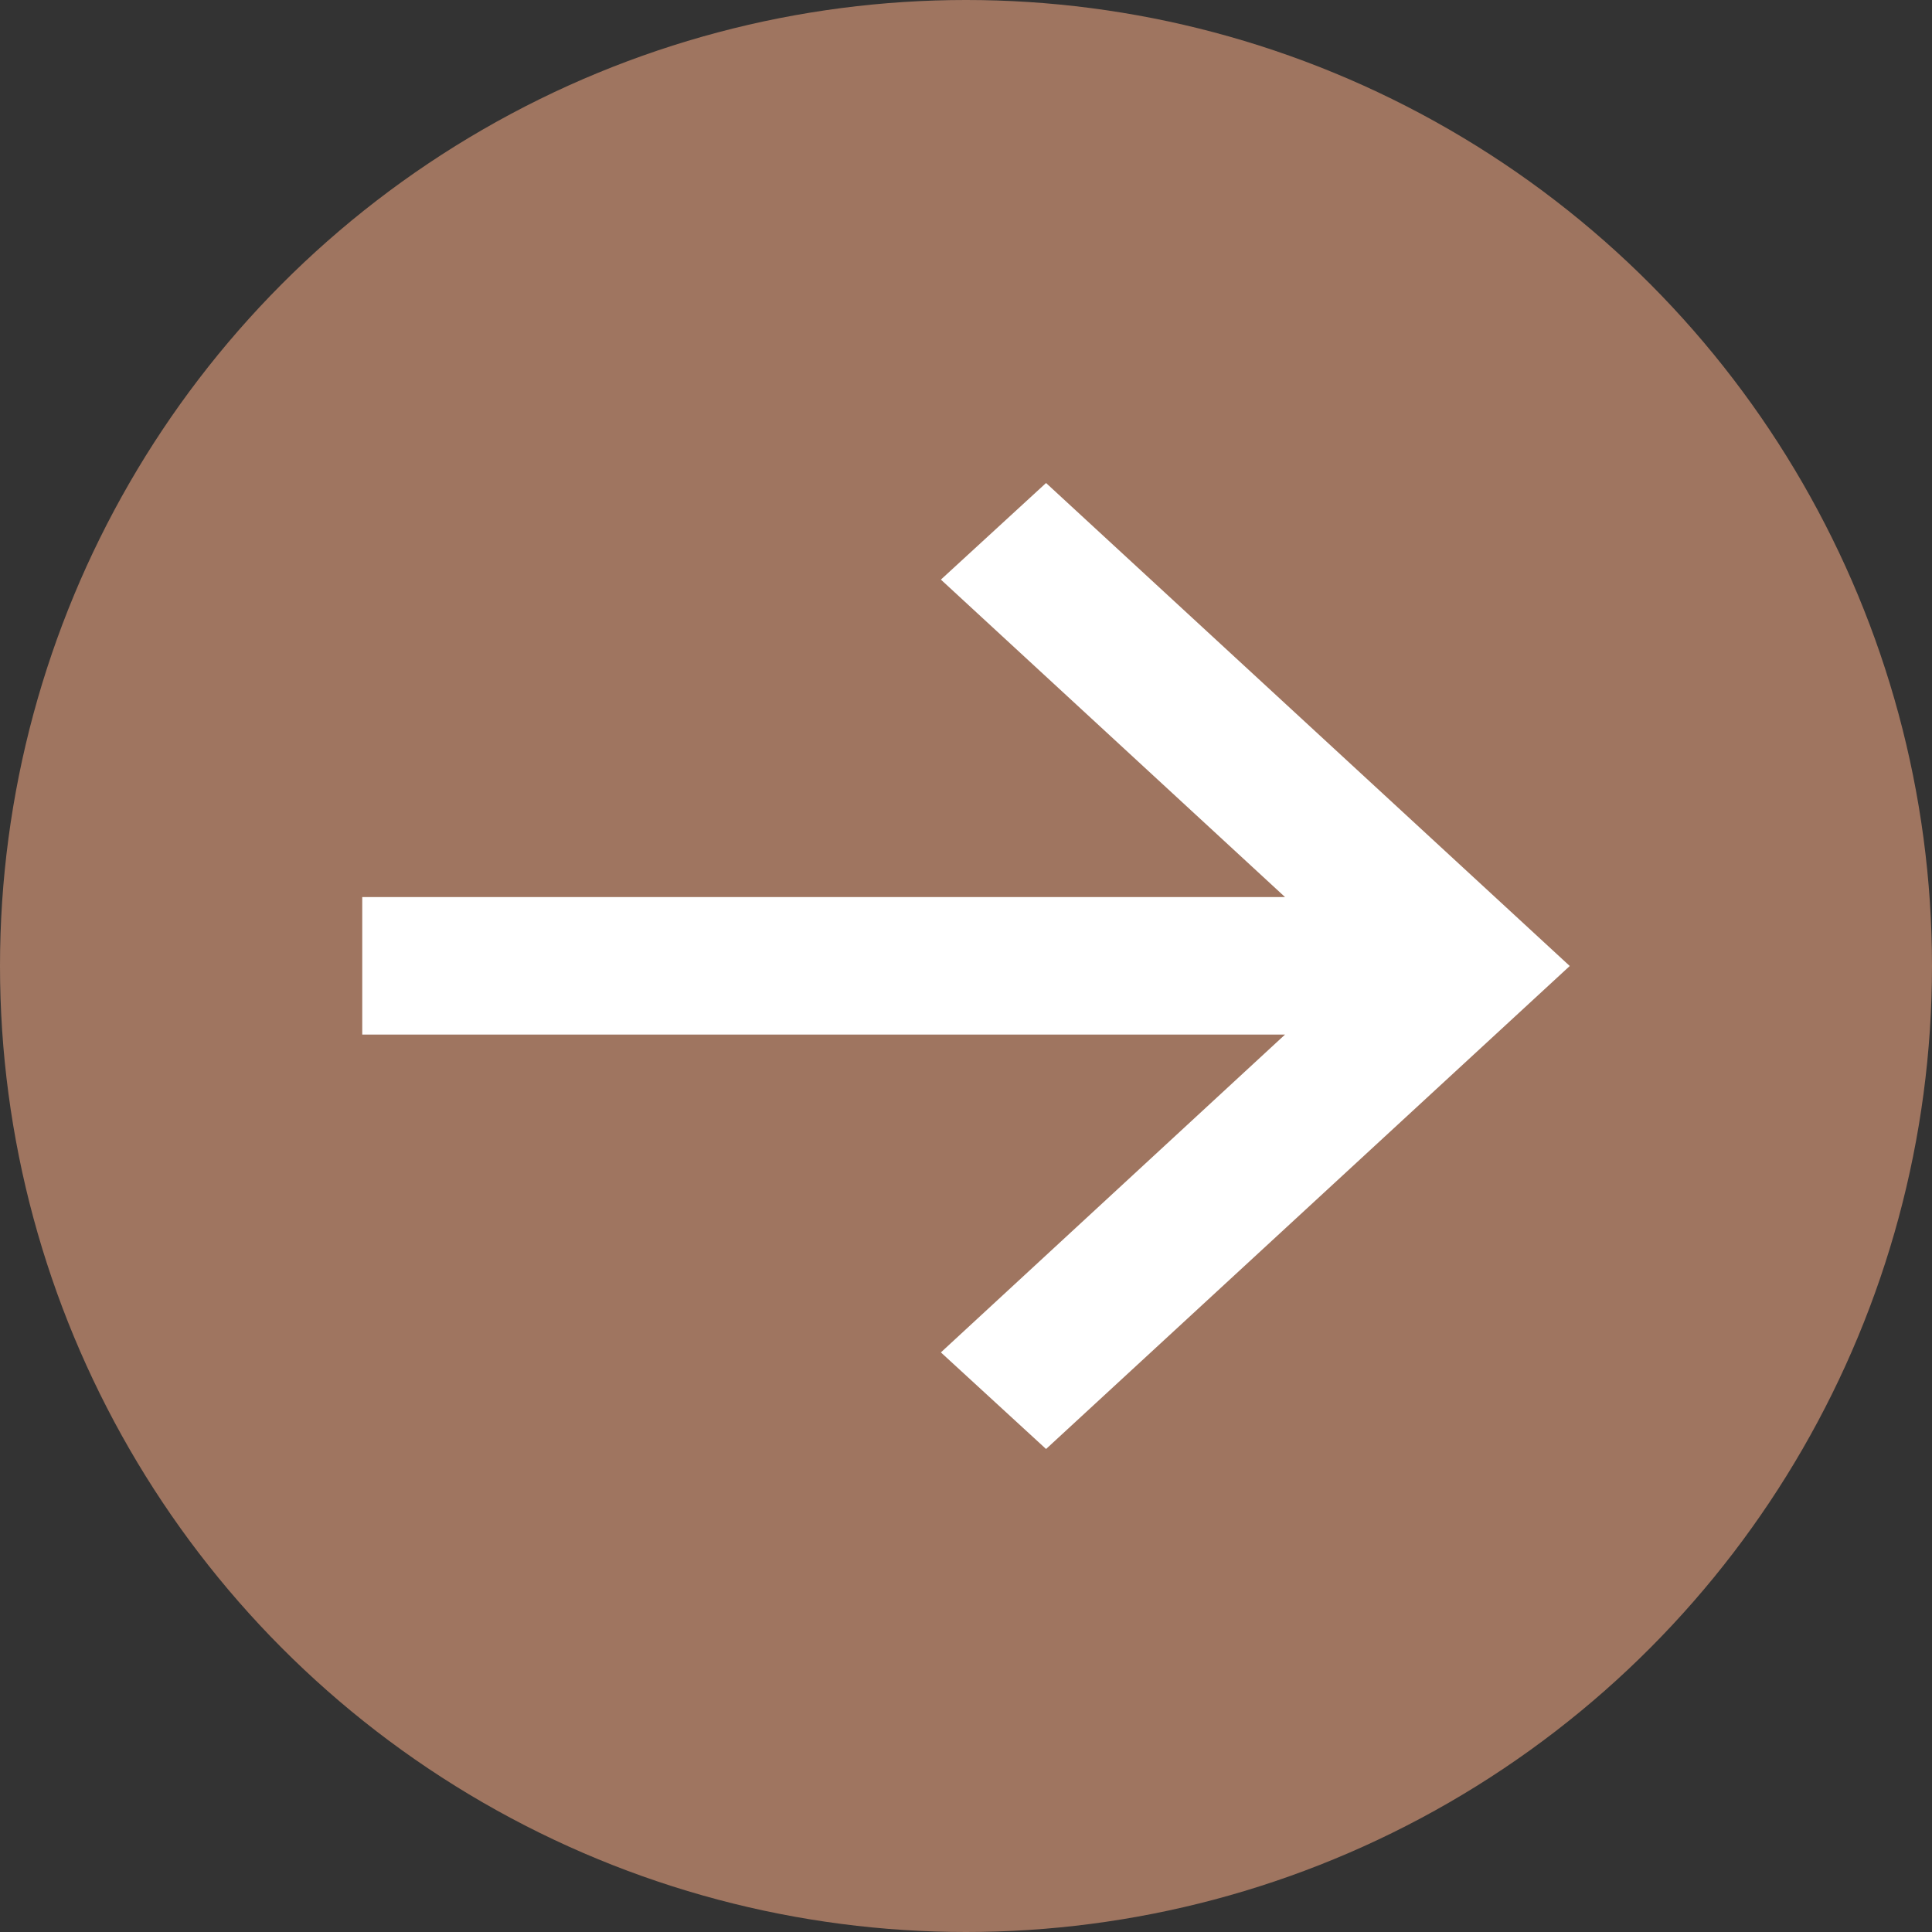 <svg id="コンポーネント_20_12" data-name="コンポーネント 20 – 12" xmlns="http://www.w3.org/2000/svg" width="16" height="16" viewBox="0 0 16 16">
  <rect x="0" y="0" width="16" height="16" fill="#333333" stroke="none"/>
  <circle id="楕円形_45" data-name="楕円形 45" cx="8" cy="8" r="8" fill="#9f7560"/>
  <path id="パス_59156" data-name="パス 59156" d="M5.663,0,4.792.8l2.85,2.629H0V4.568H7.642L4.792,7.2l.871.8L10,4Z" transform="translate(3 4)" fill="#fff"/>
</svg>
